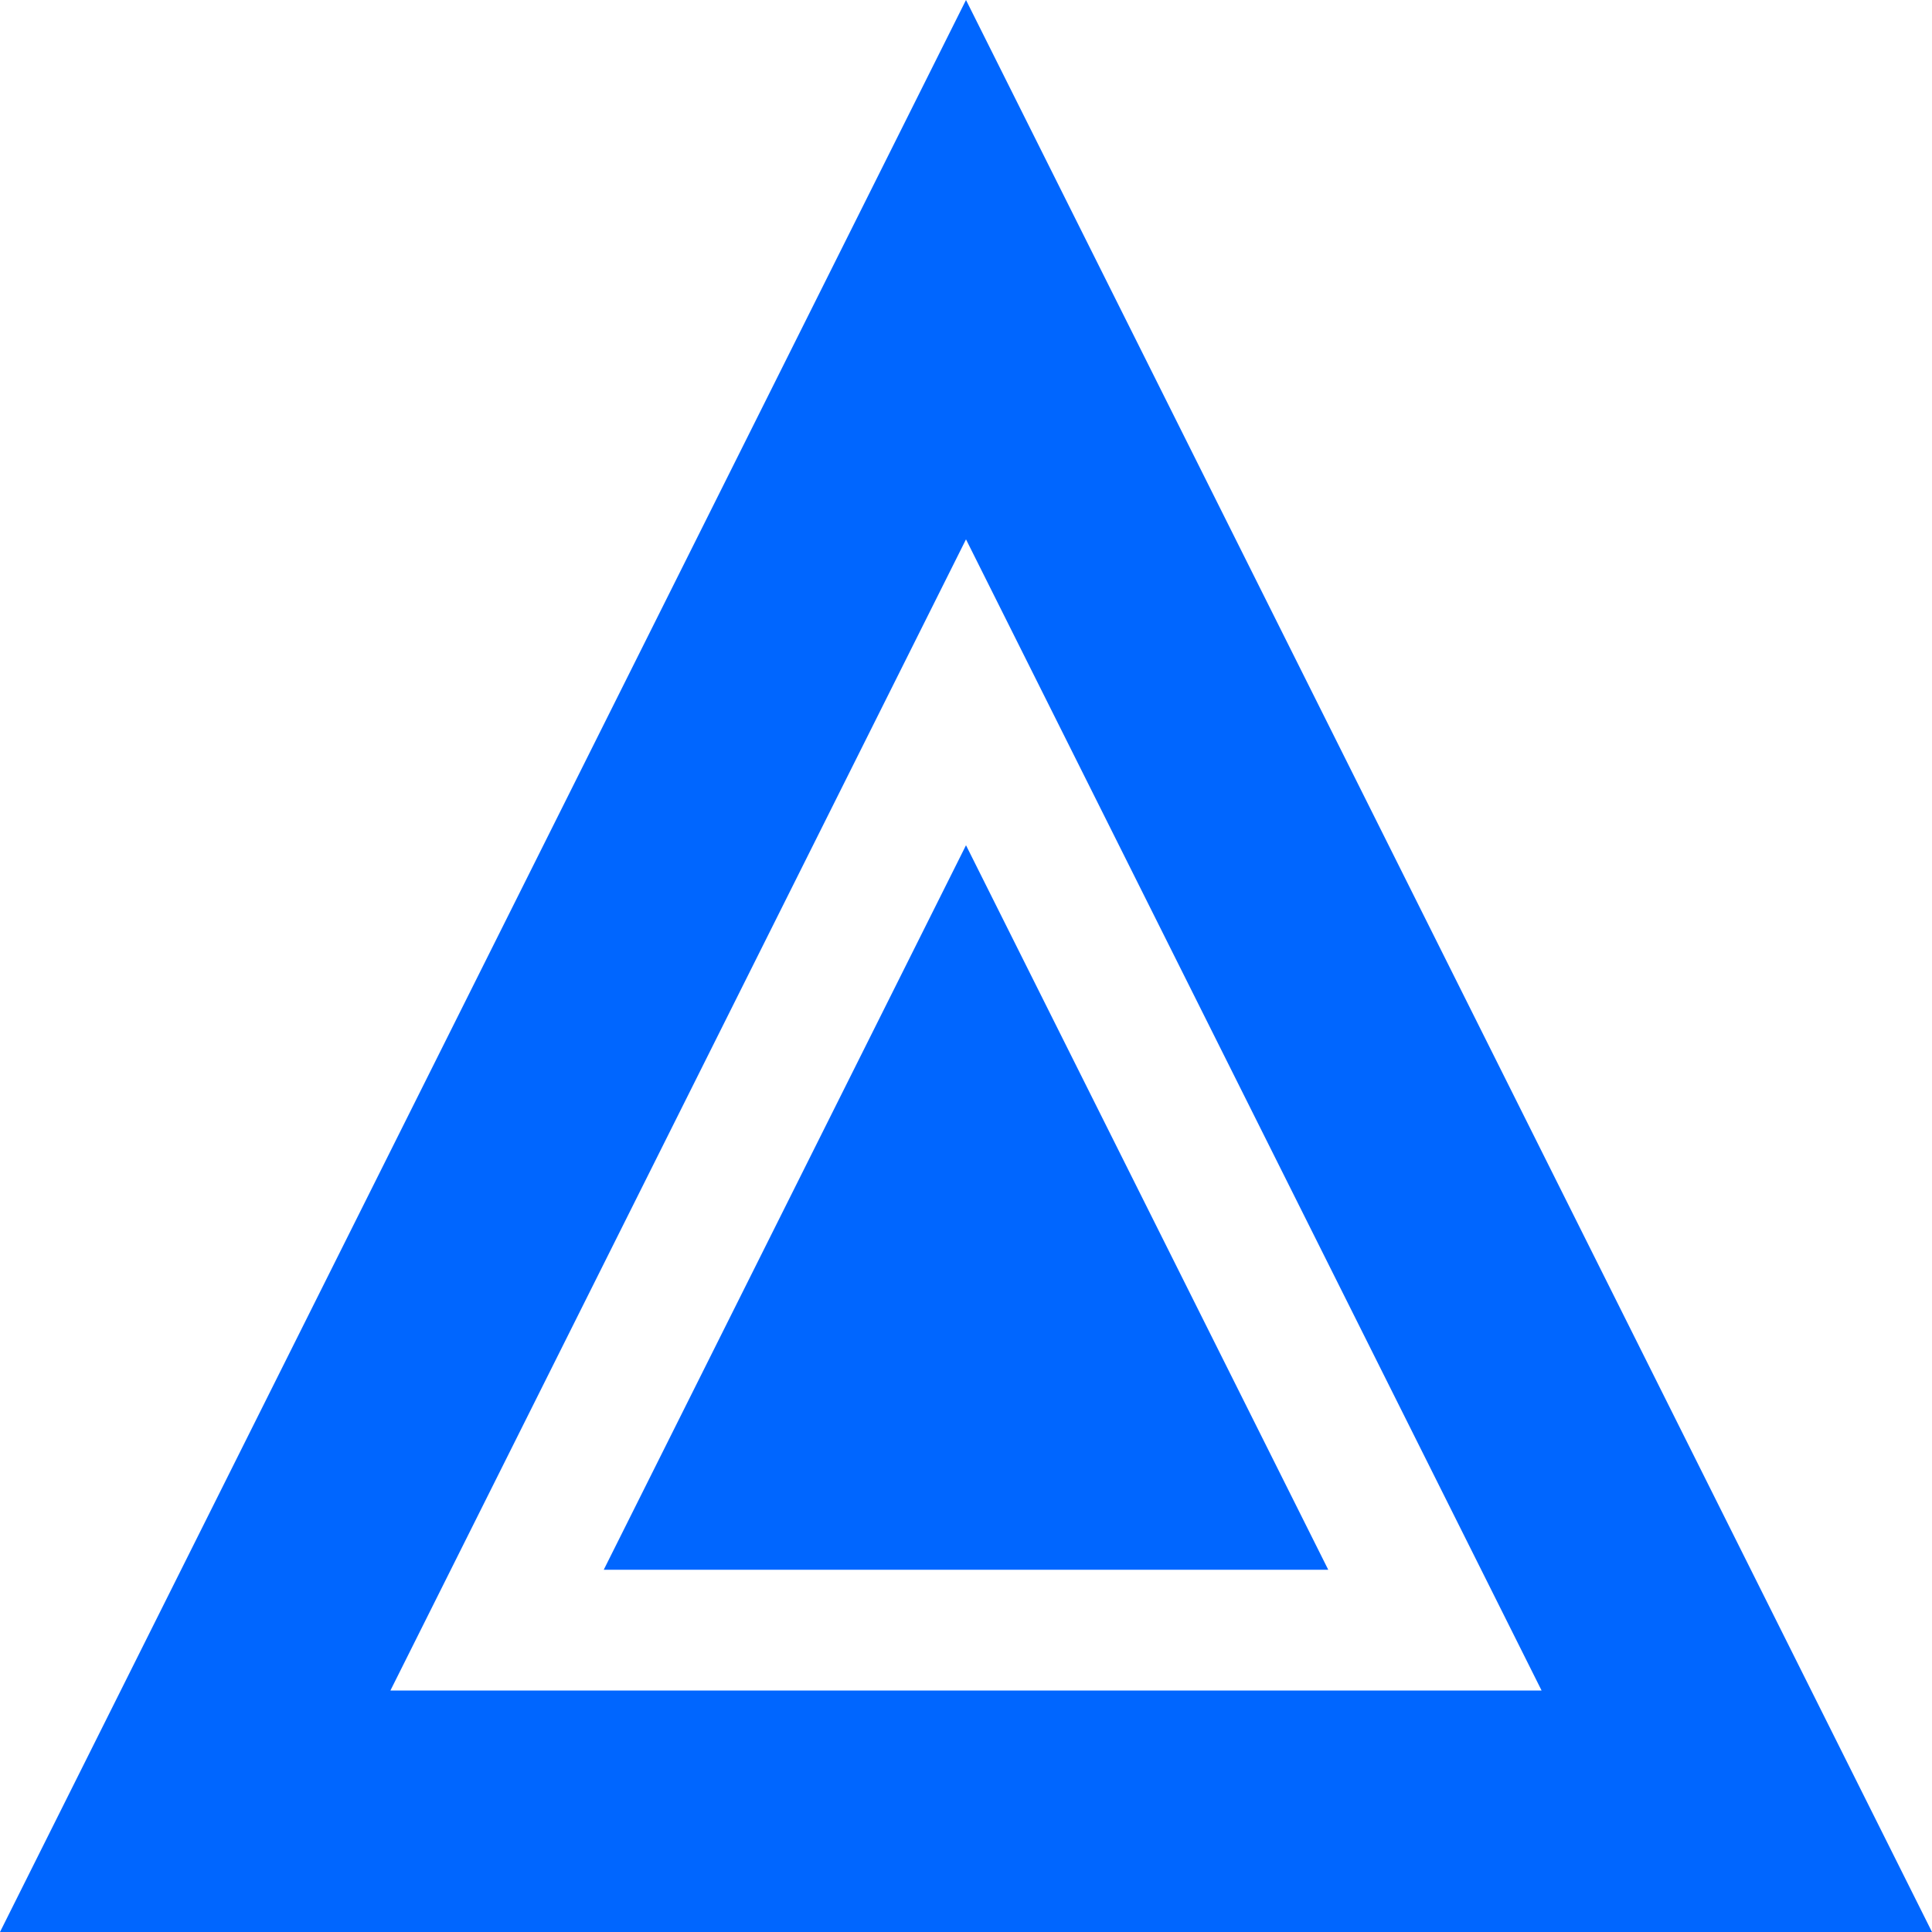 <?xml version="1.0" encoding="utf-8"?>
<!-- Generator: Adobe Illustrator 26.3.1, SVG Export Plug-In . SVG Version: 6.00 Build 0)  -->
<svg version="1.1" id="Calque_1" xmlns="http://www.w3.org/2000/svg" xmlns:xlink="http://www.w3.org/1999/xlink" x="0px" y="0px"
	 viewBox="0 0 96 96" style="enable-background:new 0 0 96 96;" xml:space="preserve">
<style type="text/css">
	.st0{fill:#0066FF;}
</style>
<path class="st0" d="M96,96H0L48,0L96,96L96,96L96,96z M19.4,84h57.2L48,26.8L19.4,84z M30,78l18-36l18,36H30z"/>
</svg>
